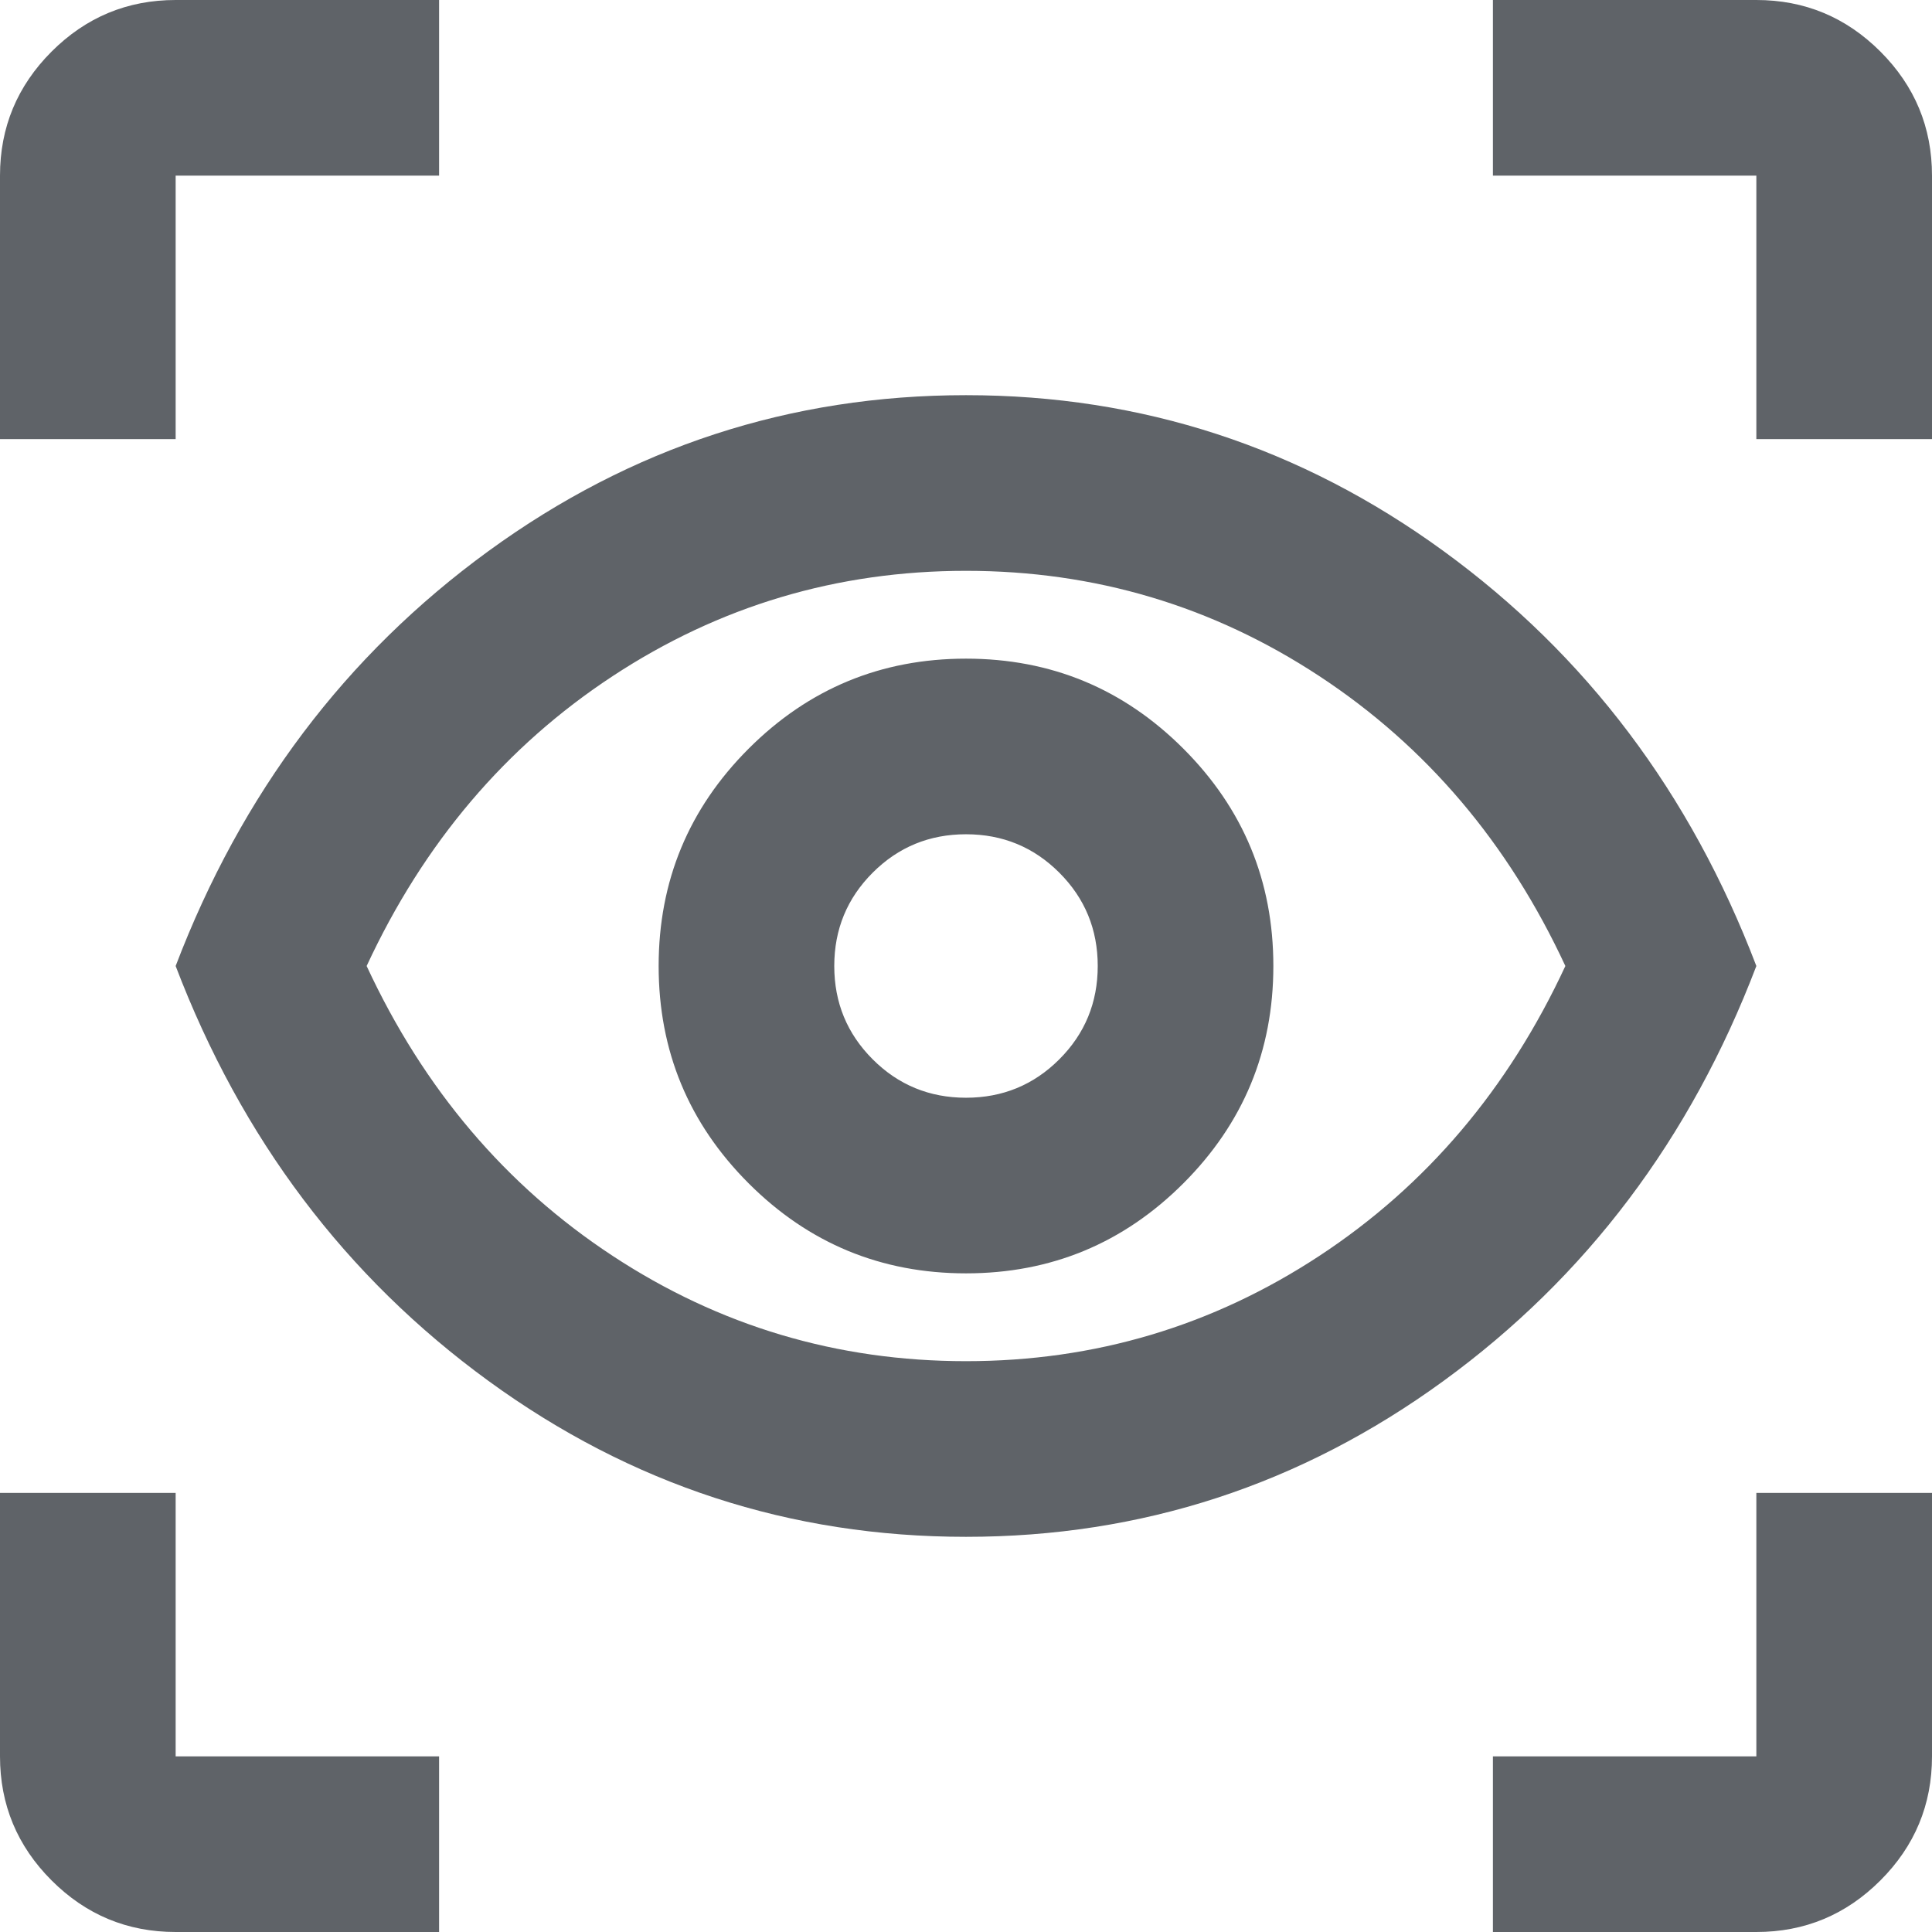 <svg width="70" height="70" viewBox="0 0 70 70" fill="none" xmlns="http://www.w3.org/2000/svg">
<path d="M15.909 70H6.364C4.614 70 3.116 69.377 1.869 68.131C0.623 66.885 0 65.386 0 63.636V54.091H6.364V63.636H15.909V70ZM54.091 70V63.636H63.636V54.091H70V63.636C70 65.386 69.377 66.885 68.131 68.131C66.885 69.377 65.386 70 63.636 70H54.091ZM35 55.682C28.636 55.682 22.869 53.799 17.699 50.034C12.528 46.269 8.75 41.258 6.364 35C8.75 28.742 12.528 23.731 17.699 19.966C22.869 16.201 28.636 14.318 35 14.318C41.364 14.318 47.131 16.201 52.301 19.966C57.472 23.731 61.25 28.742 63.636 35C61.25 41.258 57.472 46.269 52.301 50.034C47.131 53.799 41.364 55.682 35 55.682ZM35 49.318C39.667 49.318 43.936 48.045 47.807 45.5C51.678 42.955 54.648 39.455 56.716 35C54.648 30.546 51.678 27.046 47.807 24.5C43.936 21.954 39.667 20.682 35 20.682C30.333 20.682 26.064 21.954 22.193 24.5C18.322 27.046 15.352 30.546 13.284 35C15.352 39.455 18.322 42.955 22.193 45.5C26.064 48.045 30.333 49.318 35 49.318ZM35 46.136C38.076 46.136 40.701 45.049 42.875 42.875C45.049 40.701 46.136 38.076 46.136 35C46.136 31.924 45.049 29.299 42.875 27.125C40.701 24.951 38.076 23.864 35 23.864C31.924 23.864 29.299 24.951 27.125 27.125C24.951 29.299 23.864 31.924 23.864 35C23.864 38.076 24.951 40.701 27.125 42.875C29.299 45.049 31.924 46.136 35 46.136ZM35 39.773C33.674 39.773 32.547 39.309 31.619 38.381C30.691 37.453 30.227 36.326 30.227 35C30.227 33.674 30.691 32.547 31.619 31.619C32.547 30.691 33.674 30.227 35 30.227C36.326 30.227 37.453 30.691 38.381 31.619C39.309 32.547 39.773 33.674 39.773 35C39.773 36.326 39.309 37.453 38.381 38.381C37.453 39.309 36.326 39.773 35 39.773ZM0 15.909V6.364C0 4.614 0.623 3.116 1.869 1.869C3.116 0.623 4.614 0 6.364 0H15.909V6.364H6.364V15.909H0ZM63.636 15.909V6.364H54.091V0H63.636C65.386 0 66.885 0.623 68.131 1.869C69.377 3.116 70 4.614 70 6.364V15.909H63.636Z" fill="#5F6368"/>
</svg>
